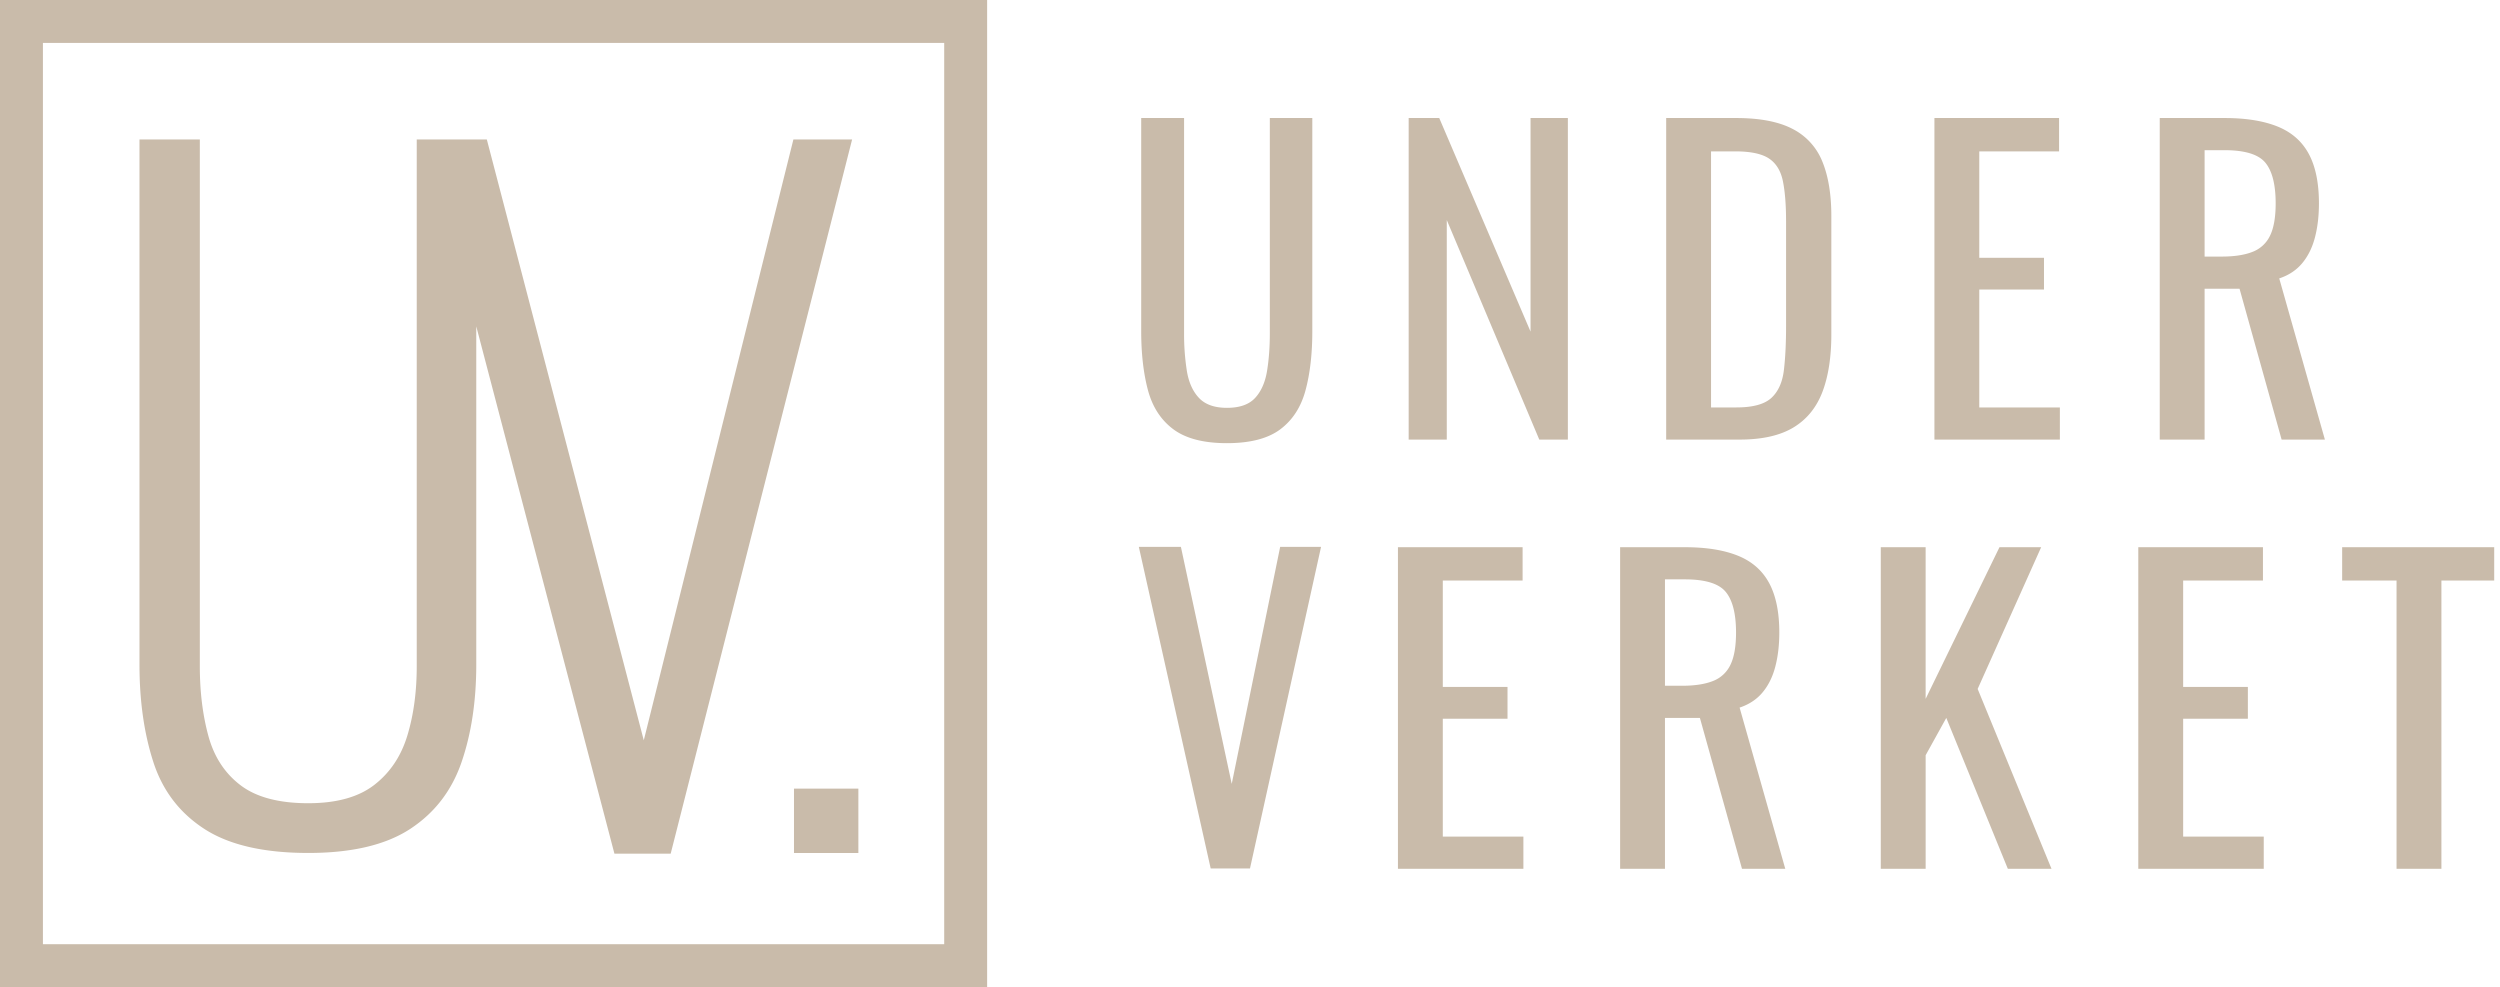 <svg xmlns="http://www.w3.org/2000/svg" viewBox="0 0 233 92"><g fill="#C9BBAA" fill-rule="evenodd"><path d="M92 0v92H0V0h92Zm-4 4H4v84h84V4Zm-8 69.5v6h-6v-6h6Z"/><path fill-rule="nonzero" d="M114.352 41.303c2.17 0 3.83-.432 4.977-1.295 1.147-.863 1.93-2.078 2.349-3.645.42-1.566.629-3.397.629-5.494V11h-3.959v20.054c0 1.283-.086 2.454-.259 3.515-.173 1.06-.543 1.9-1.11 2.516-.567.617-1.443.925-2.627.925-1.16 0-2.029-.308-2.609-.925-.58-.617-.955-1.455-1.128-2.516a21.957 21.957 0 0 1-.259-3.515V11h-3.996v19.869c0 2.097.21 3.928.629 5.495.42 1.566 1.209 2.78 2.368 3.644 1.16.863 2.824 1.295 4.995 1.295Zm20.488-.333V20.509l8.621 20.461h2.664V11h-3.478v19.906L134.137 11h-2.849v29.97h3.552Zm27.293 0c2.097 0 3.768-.376 5.013-1.128 1.246-.753 2.147-1.857 2.702-3.312.554-1.455.832-3.244.832-5.365V20.139c0-2.023-.278-3.712-.833-5.069a5.84 5.84 0 0 0-2.775-3.053C165.778 11.34 164.02 11 161.8 11h-6.512v29.97h6.845Zm-.296-2.997h-2.368V14.108h2.257c1.43 0 2.479.222 3.145.666.666.444 1.098 1.147 1.295 2.109.197.962.296 2.22.296 3.774v9.731c0 1.603-.068 2.972-.203 4.107-.136 1.135-.525 1.998-1.166 2.59-.641.592-1.727.888-3.256.888Zm30.143 2.997v-2.997h-7.511V26.984h6.031v-2.96h-6.031v-9.916h7.437V11h-11.618v29.97h11.692Zm13.489 0V26.91h3.256l3.922 14.06h4.033l-4.255-15.022c.888-.296 1.603-.77 2.146-1.425.543-.653.937-1.455 1.184-2.404.247-.95.37-2.005.37-3.164 0-1.9-.315-3.435-.944-4.606-.629-1.172-1.597-2.023-2.904-2.553-1.307-.53-2.96-.796-4.958-.796h-6.031v29.97h4.181Zm1.591-17.057h-1.591v-9.916h1.85c1.9 0 3.17.389 3.811 1.165.641.777.962 2.042.962 3.793 0 1.283-.173 2.282-.518 2.997a2.974 2.974 0 0 1-1.628 1.517c-.74.296-1.702.444-2.886.444ZM116.499 80.94l6.623-29.97h-3.811l-4.514 22.089-4.736-22.089h-3.922l6.697 29.97h3.663Zm25.481.03v-2.997h-7.511V66.984h6.031v-2.96h-6.031v-9.916h7.437V51h-11.618v29.97h11.692Zm13.195 0V66.91h3.256l3.922 14.06h4.033l-4.255-15.022c.888-.296 1.604-.77 2.146-1.424.543-.654.938-1.456 1.184-2.406.247-.95.37-2.004.37-3.163 0-1.9-.314-3.435-.943-4.606-.63-1.172-1.597-2.023-2.905-2.553-1.307-.53-2.96-.796-4.958-.796h-6.03v29.97h4.18Zm0-17.057v-9.916h1.85c1.9 0 3.17.389 3.811 1.166.642.777.962 2.04.962 3.792 0 1.283-.172 2.282-.518 2.997a2.974 2.974 0 0 1-1.628 1.517c-.74.296-1.702.444-2.886.444h-1.59ZM179.47 80.97V70.388l1.924-3.478 5.735 14.06h4.07l-6.882-16.761L190.236 51h-3.885l-6.882 14.134V51h-4.181v29.97h4.181Zm31.511 0v-2.997h-7.511V66.984h6.031v-2.96h-6.031v-9.916h7.437V51h-11.618v29.97h11.692Zm16.558 0V54.108h4.921V51h-14.171v3.108h5.069V80.97h4.181ZM28.732 79.496c4.053 0 7.22-.747 9.5-2.242 2.28-1.495 3.876-3.572 4.788-6.232.912-2.66 1.368-5.687 1.368-9.082V13H38.84v49.092c0 2.381-.291 4.535-.874 6.46-.583 1.925-1.609 3.458-3.078 4.598-1.47 1.14-3.521 1.71-6.156 1.71-2.736 0-4.839-.557-6.308-1.672-1.47-1.115-2.47-2.647-3.002-4.598-.532-1.95-.798-4.117-.798-6.498V13H13v48.94c0 3.395.43 6.422 1.292 9.082.861 2.66 2.445 4.737 4.75 6.232s5.535 2.242 9.69 2.242Zm33.776.064L79.416 13h-5.472L60 68.996 45.372 13h-5.548l17.44 66.56h5.244Z"/></g></svg>